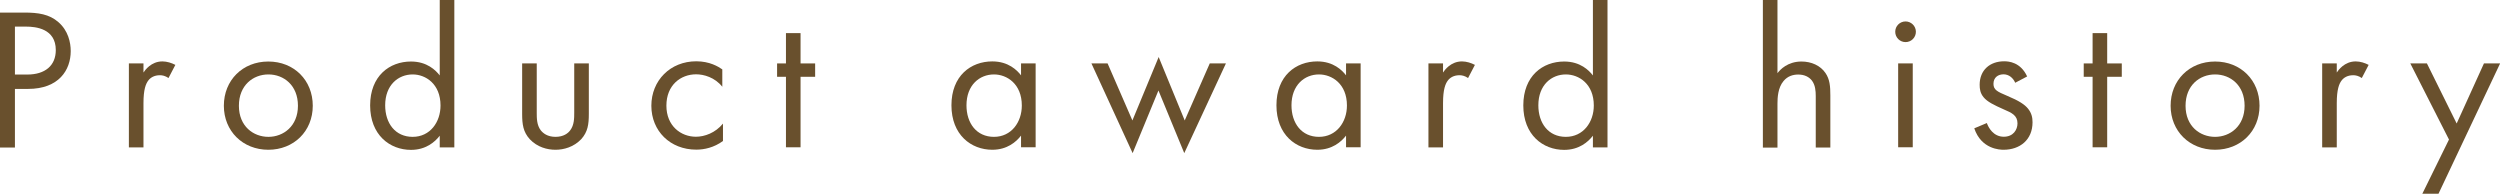 <?xml version="1.0" encoding="UTF-8"?>
<svg id="_レイヤー_2" data-name="レイヤー 2" xmlns="http://www.w3.org/2000/svg" viewBox="0 0 222.69 17.27">
  <defs>
    <style>
      .cls-1 {
        fill: #69502d;
        stroke-width: 0px;
      }
    </style>
  </defs>
  <g id="design">
    <g>
      <path class="cls-1" d="M2.18,1.12c1.21,0,2.21.14,3.02.85.88.76,1.1,1.82,1.1,2.58,0,1.69-1.06,3.37-3.8,3.37h-1.17v5.22H0V1.12h2.18ZM1.33,6.64h1.1c1.58,0,2.54-.79,2.54-2.18,0-1.91-1.78-2.09-2.65-2.09h-.99v4.27Z"/>
      <path class="cls-1" d="M11.48,5.65h1.3v.81c.13-.2.68-.99,1.69-.99.4,0,.83.14,1.15.31l-.61,1.17c-.29-.2-.56-.25-.76-.25-.52,0-.85.22-1.04.47-.22.29-.43.79-.43,2.02v3.94h-1.3v-7.47Z"/>
      <path class="cls-1" d="M19.94,9.42c0-2.27,1.67-3.94,3.96-3.94s3.96,1.67,3.96,3.94-1.69,3.92-3.96,3.92-3.96-1.66-3.96-3.92ZM21.28,9.42c0,1.84,1.3,2.77,2.63,2.77s2.63-.95,2.63-2.77-1.26-2.79-2.63-2.79-2.63.97-2.63,2.79Z"/>
      <path class="cls-1" d="M39.17,0h1.3v13.13h-1.3v-1.04c-.43.56-1.24,1.26-2.56,1.26-1.89,0-3.64-1.33-3.64-3.96s1.73-3.91,3.64-3.91c1.44,0,2.21.79,2.56,1.24V0ZM34.31,9.38c0,1.6.9,2.81,2.45,2.81s2.48-1.31,2.48-2.79c0-1.93-1.33-2.77-2.48-2.77-1.28,0-2.45.94-2.45,2.75Z"/>
      <path class="cls-1" d="M47.81,10.01c0,.52,0,1.13.36,1.6.2.25.59.58,1.31.58s1.12-.32,1.31-.58c.36-.47.36-1.08.36-1.6v-4.36h1.3v4.5c0,.92-.09,1.6-.68,2.25-.67.7-1.55.94-2.29.94s-1.62-.23-2.29-.94c-.59-.65-.68-1.33-.68-2.25v-4.5h1.3v4.36Z"/>
      <path class="cls-1" d="M64.35,7.74c-.68-.86-1.67-1.12-2.34-1.12-1.39,0-2.65.97-2.65,2.79s1.3,2.77,2.63,2.77c.77,0,1.73-.34,2.41-1.17v1.55c-.81.59-1.67.77-2.38.77-2.32,0-4-1.66-4-3.91s1.69-3.96,4-3.96c1.19,0,1.96.47,2.32.72v1.55Z"/>
      <path class="cls-1" d="M71.31,6.84v6.28h-1.3v-6.28h-.79v-1.19h.79v-2.7h1.3v2.7h1.3v1.19h-1.3Z"/>
      <path class="cls-1" d="M90.95,5.65h1.3v7.47h-1.3v-1.04c-.43.56-1.24,1.26-2.56,1.26-1.89,0-3.64-1.33-3.64-3.96s1.73-3.91,3.64-3.91c1.44,0,2.21.79,2.56,1.24v-1.06ZM86.09,9.38c0,1.6.9,2.81,2.45,2.81s2.48-1.31,2.48-2.79c0-1.93-1.33-2.77-2.48-2.77-1.28,0-2.45.94-2.45,2.75Z"/>
      <path class="cls-1" d="M98.66,5.65l2.21,5.08,2.34-5.65,2.32,5.65,2.23-5.08h1.44l-3.71,7.99-2.3-5.58-2.3,5.58-3.67-7.99h1.44Z"/>
      <path class="cls-1" d="M119.9,5.65h1.3v7.47h-1.3v-1.04c-.43.56-1.24,1.26-2.56,1.26-1.89,0-3.64-1.33-3.64-3.96s1.73-3.91,3.64-3.91c1.44,0,2.21.79,2.56,1.24v-1.06ZM115.04,9.38c0,1.6.9,2.81,2.45,2.81s2.49-1.31,2.49-2.79c0-1.93-1.33-2.77-2.49-2.77-1.28,0-2.45.94-2.45,2.75Z"/>
      <path class="cls-1" d="M127.24,5.65h1.3v.81c.13-.2.68-.99,1.69-.99.4,0,.83.14,1.15.31l-.61,1.17c-.29-.2-.56-.25-.76-.25-.52,0-.85.22-1.04.47-.22.29-.43.79-.43,2.02v3.94h-1.3v-7.47Z"/>
      <path class="cls-1" d="M141.89,0h1.3v13.13h-1.3v-1.04c-.43.56-1.24,1.26-2.56,1.26-1.89,0-3.64-1.33-3.64-3.96s1.73-3.91,3.64-3.91c1.44,0,2.21.79,2.56,1.24V0ZM137.03,9.38c0,1.6.9,2.81,2.45,2.81s2.49-1.31,2.49-2.79c0-1.93-1.33-2.77-2.49-2.77-1.28,0-2.45.94-2.45,2.75Z"/>
      <path class="cls-1" d="M157.03,0h1.3v6.52c.23-.31.9-1.04,2.14-1.04.88,0,1.69.36,2.14,1.03.38.56.43,1.17.43,2v4.63h-1.3v-4.59c0-.45-.04-.97-.34-1.37-.25-.32-.65-.54-1.22-.54-.45,0-.94.13-1.31.58-.5.59-.54,1.48-.54,2.02v3.91h-1.3V0Z"/>
      <path class="cls-1" d="M169.74,1.91c.5,0,.92.41.92.92s-.41.92-.92.92-.92-.41-.92-.92.41-.92.92-.92ZM170.38,5.65v7.47h-1.3v-7.47h1.3Z"/>
      <path class="cls-1" d="M179.51,7.38c-.18-.43-.56-.76-1.04-.76s-.9.27-.9.85c0,.54.36.7,1.21,1.06,1.08.45,1.58.79,1.87,1.15.32.4.4.79.4,1.21,0,1.57-1.13,2.45-2.58,2.45-.31,0-1.98-.04-2.61-1.91l1.12-.47c.14.4.58,1.22,1.51,1.22.85,0,1.22-.63,1.22-1.19,0-.7-.5-.94-1.21-1.24-.9-.4-1.48-.68-1.82-1.1-.29-.36-.34-.72-.34-1.1,0-1.31.92-2.09,2.18-2.09.4,0,1.46.07,2.05,1.35l-1.06.56Z"/>
      <path class="cls-1" d="M187.7,6.84v6.28h-1.3v-6.28h-.79v-1.19h.79v-2.7h1.3v2.7h1.3v1.19h-1.3Z"/>
      <path class="cls-1" d="M193.35,9.42c0-2.27,1.67-3.94,3.96-3.94s3.96,1.67,3.96,3.94-1.69,3.92-3.96,3.92-3.96-1.66-3.96-3.92ZM194.68,9.42c0,1.84,1.3,2.77,2.63,2.77s2.63-.95,2.63-2.77-1.26-2.79-2.63-2.79-2.63.97-2.63,2.79Z"/>
      <path class="cls-1" d="M206.85,5.65h1.3v.81c.13-.2.68-.99,1.69-.99.4,0,.83.14,1.15.31l-.61,1.17c-.29-.2-.56-.25-.76-.25-.52,0-.85.22-1.04.47-.22.29-.43.79-.43,2.02v3.94h-1.3v-7.47Z"/>
      <path class="cls-1" d="M218.14,12.42l-3.44-6.77h1.48l2.65,5.35,2.43-5.35h1.44l-5.49,11.61h-1.44l2.38-4.84Z"/>
    </g>
  </g>
</svg>